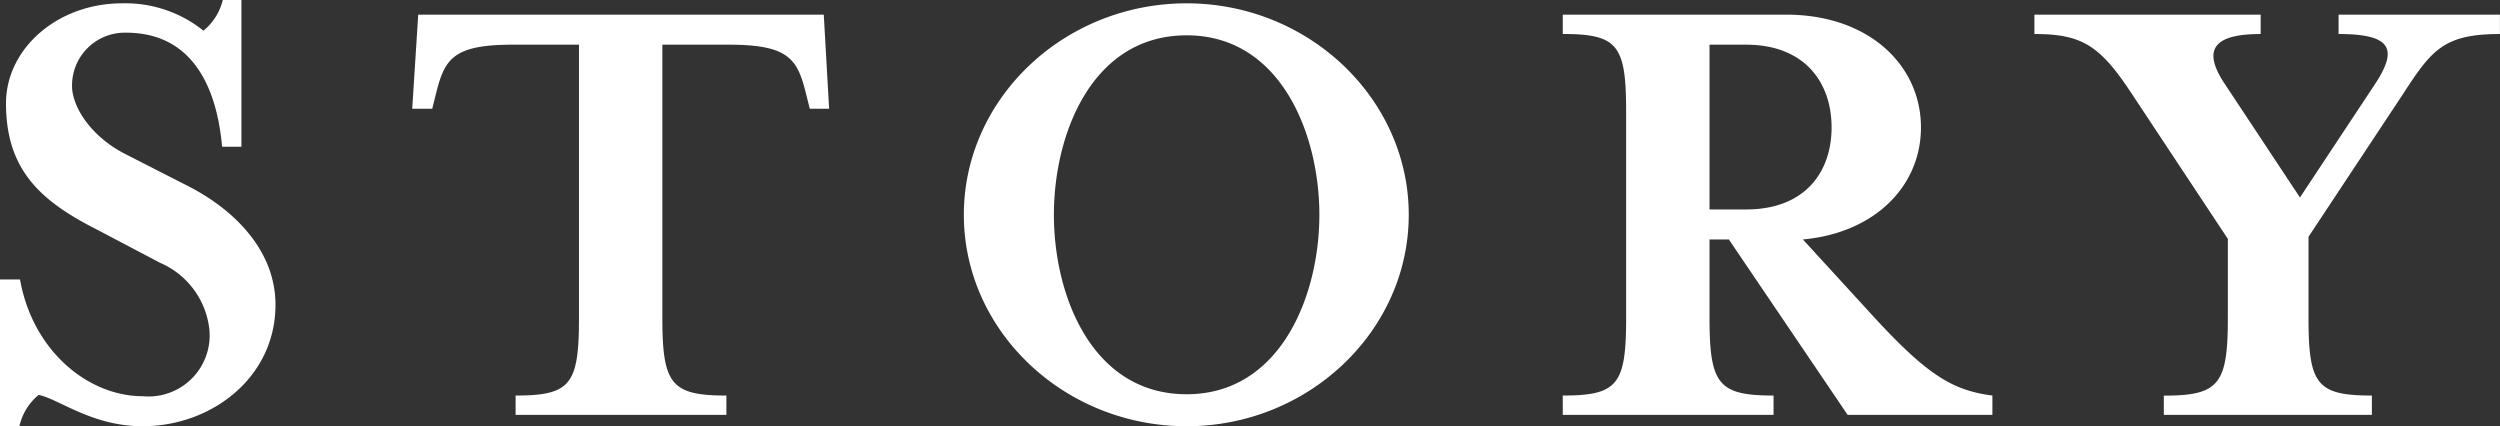 <svg xmlns="http://www.w3.org/2000/svg" width="157.416" height="26.838" viewBox="0 0 157.416 26.838"><rect x="0" y="0" width="157.416" height="26.838" fill="#333333" stroke="none"/><defs><style>.a{fill:#fff;}</style></defs><path class="a" d="M4.914-1.26C6.258-.966,8.274.714,11.466.714c4.326,0,8.358-3.066,8.358-7.644,0-3.318-2.436-5.88-5.418-7.434l-4.032-2.058c-2.226-1.134-3.36-3.024-3.36-4.284a3.322,3.322,0,0,1,3.4-3.36c4.41,0,5.754,3.822,6.048,7.182h1.218v-9.24H16.506a3.585,3.585,0,0,1-1.218,1.932,7.841,7.841,0,0,0-5.124-1.722c-4.074,0-7.308,2.856-7.308,6.3,0,4.158,2.142,6.132,5.712,7.938l3.99,2.1a5.182,5.182,0,0,1,3.108,4.242,3.85,3.85,0,0,1-4.2,4.158c-3.444,0-6.93-2.856-7.728-7.35H2.478V.714H3.7A3.554,3.554,0,0,1,4.914-1.26ZM54.348-25.2H28.812l-.378,5.922h1.26l.21-.84c.546-2.226,1.008-3.192,4.83-3.192h4.2V-6.132c0,4.2-.5,4.914-3.99,4.914V0H48.216V-1.218c-3.486,0-4.032-.714-4.032-4.914V-23.31h4.2c3.864,0,4.326.966,4.872,3.192l.21.84h1.218ZM91.182-12.6c0-7.308-6.3-13.314-13.986-13.314-7.728,0-14.028,6.006-14.028,13.314S69.468.714,77.2.714C84.882.714,91.182-5.292,91.182-12.6Zm-5.628,0c0,5.082-2.436,11.3-8.358,11.3-5.964,0-8.358-6.216-8.358-11.3S71.232-23.9,77.2-23.9C83.118-23.9,85.554-17.682,85.554-12.6ZM116-11.046c4.578-.42,7.434-3.4,7.434-7.056,0-3.906-3.276-7.1-8.484-7.1h-14.07v1.218c3.486,0,3.99.714,3.99,4.914V-6.132c0,4.2-.5,4.914-3.99,4.914V0h13.272V-1.218c-3.486,0-4.032-.714-4.032-4.914v-4.914h1.218L118.818,0h9.114V-1.218c-2.562-.336-4.158-1.3-7.854-5.376Zm-3.57-1.89h-2.31V-23.31h2.31c3.654,0,5.376,2.352,5.376,5.208S116.088-12.936,112.434-12.936Zm47.46-11.046V-25.2H149.73v1.218c3.318,0,3.78.924,2.268,3.192l-4.7,7.1-4.7-7.1c-1.512-2.226-.714-3.192,2.226-3.192V-25.2H130.578v1.218c2.982,0,4.116.714,6.09,3.7l6.09,9.2v4.956c0,4.2-.546,4.914-4.032,4.914V0h13.1V-1.218c-3.486,0-3.99-.714-3.99-4.914v-5.082l6.006-9.072C155.61-23.016,156.408-23.982,159.894-23.982Z" transform="translate(-2.478 26.124)"/></svg>